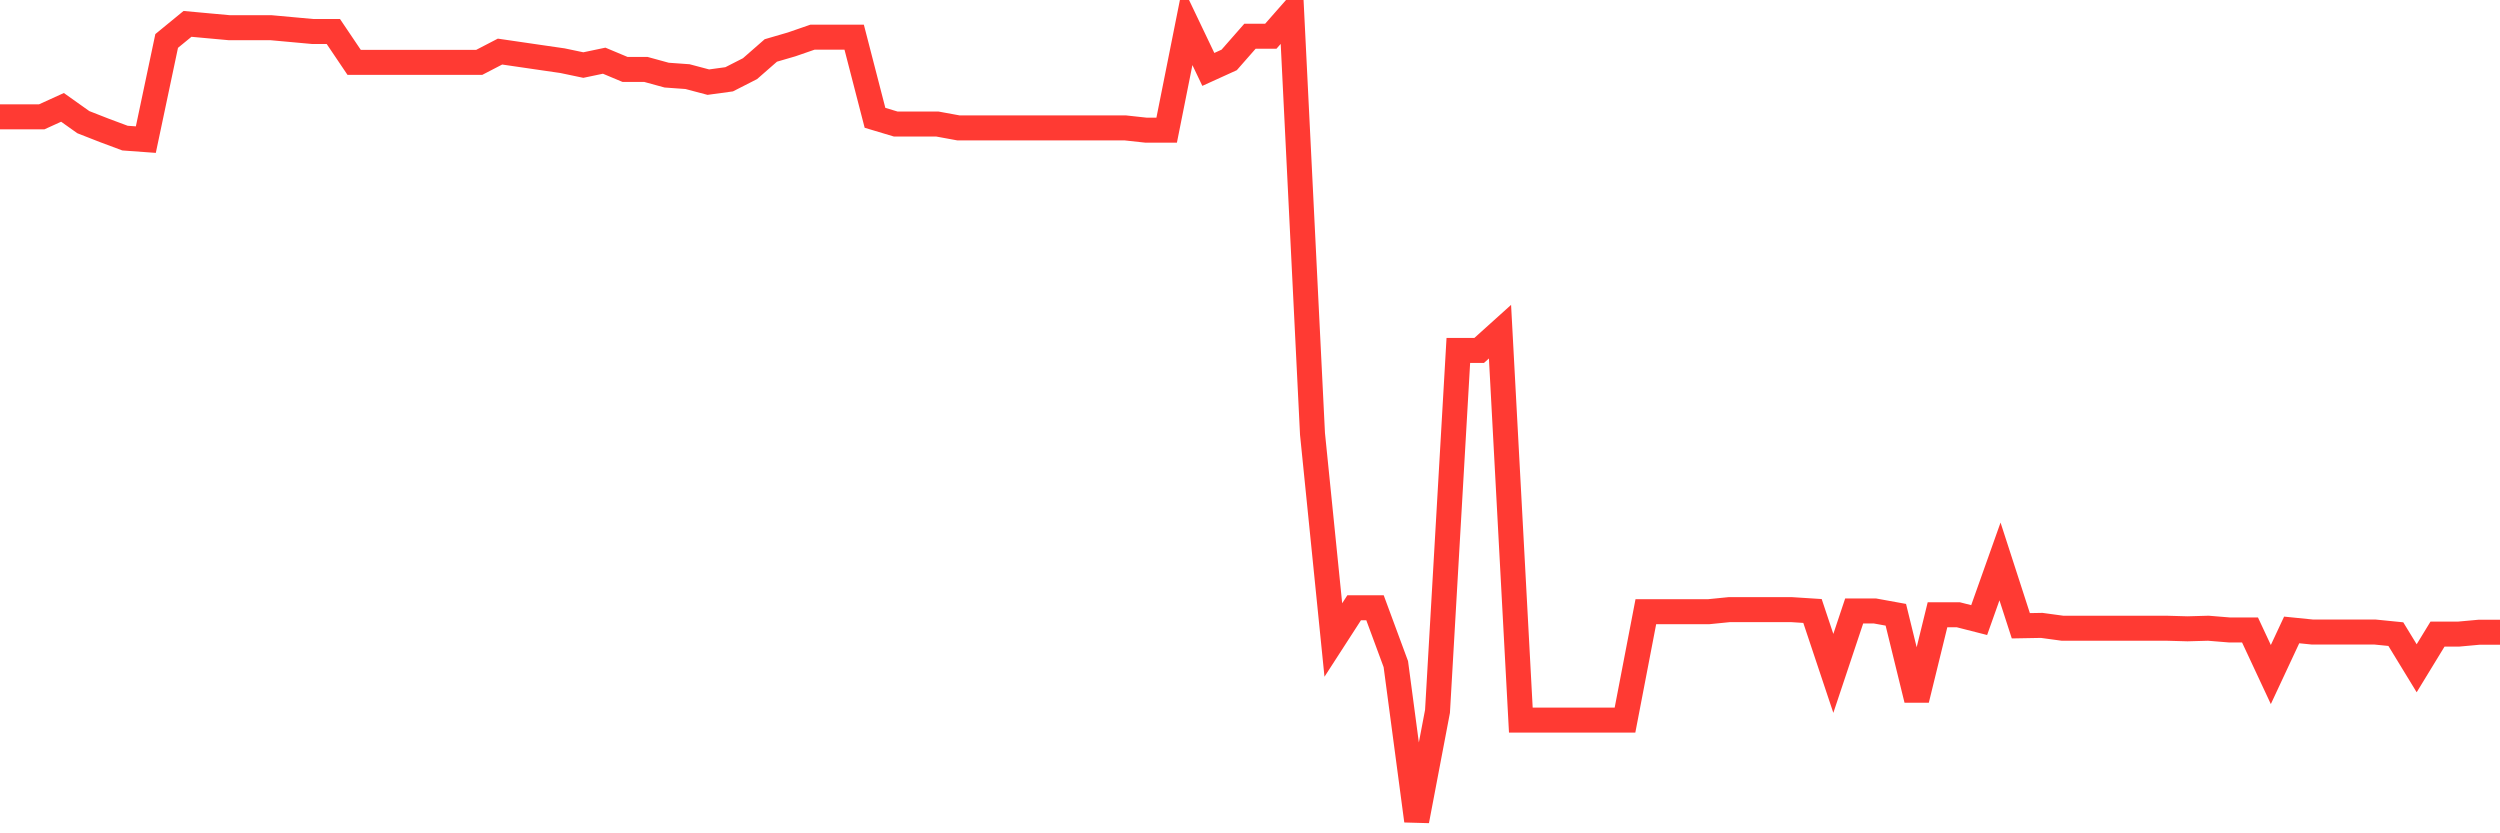 <svg
  xmlns="http://www.w3.org/2000/svg"
  xmlns:xlink="http://www.w3.org/1999/xlink"
  width="120"
  height="40"
  viewBox="0 0 120 40"
  preserveAspectRatio="none"
>
  <polyline
    points="0,5.609 1,5.609 2,5.609 3,5.154 4,5.864 5,6.256 6,6.629 7,6.702 8,1.966 9,1.146 10,1.238 11,1.329 12,1.329 13,1.329 14,1.42 15,1.511 16,1.511 17,2.995 18,2.995 19,2.995 20,2.995 21,2.995 22,2.995 23,2.995 24,2.476 25,2.622 26,2.768 27,2.913 28,3.123 29,2.913 30,3.332 31,3.332 32,3.606 33,3.678 34,3.943 35,3.806 36,3.296 37,2.422 38,2.13 39,1.784 40,1.784 41,1.784 42,5.655 43,5.955 44,5.955 45,5.955 46,6.138 47,6.138 48,6.138 49,6.138 50,6.138 51,6.138 52,6.138 53,6.138 54,6.138 55,6.247 56,6.247 57,1.238 58,3.332 59,2.877 60,1.738 61,1.738 62,0.6 63,20.829 64,30.72 65,29.172 66,29.172 67,31.877 68,39.4 69,34.145 70,16.821 71,16.821 72,15.92 73,34.564 74,34.564 75,34.564 76,34.564 77,34.564 78,34.564 79,29.363 80,29.363 81,29.363 82,29.363 83,29.263 84,29.263 85,29.263 86,29.263 87,29.327 88,32.323 89,29.327 90,29.327 91,29.509 92,33.589 93,29.509 94,29.509 95,29.764 96,26.949 97,30.037 98,30.019 99,30.155 100,30.155 101,30.155 102,30.155 103,30.155 104,30.155 105,30.183 106,30.155 107,30.237 108,30.237 109,32.378 110,30.237 111,30.338 112,30.338 113,30.338 114,30.338 115,30.438 116,32.077 117,30.438 118,30.438 119,30.347 120,30.347"
    fill="none"
    stroke="#ff3a33"
    stroke-width="1.2"
  >
  </polyline>
</svg>